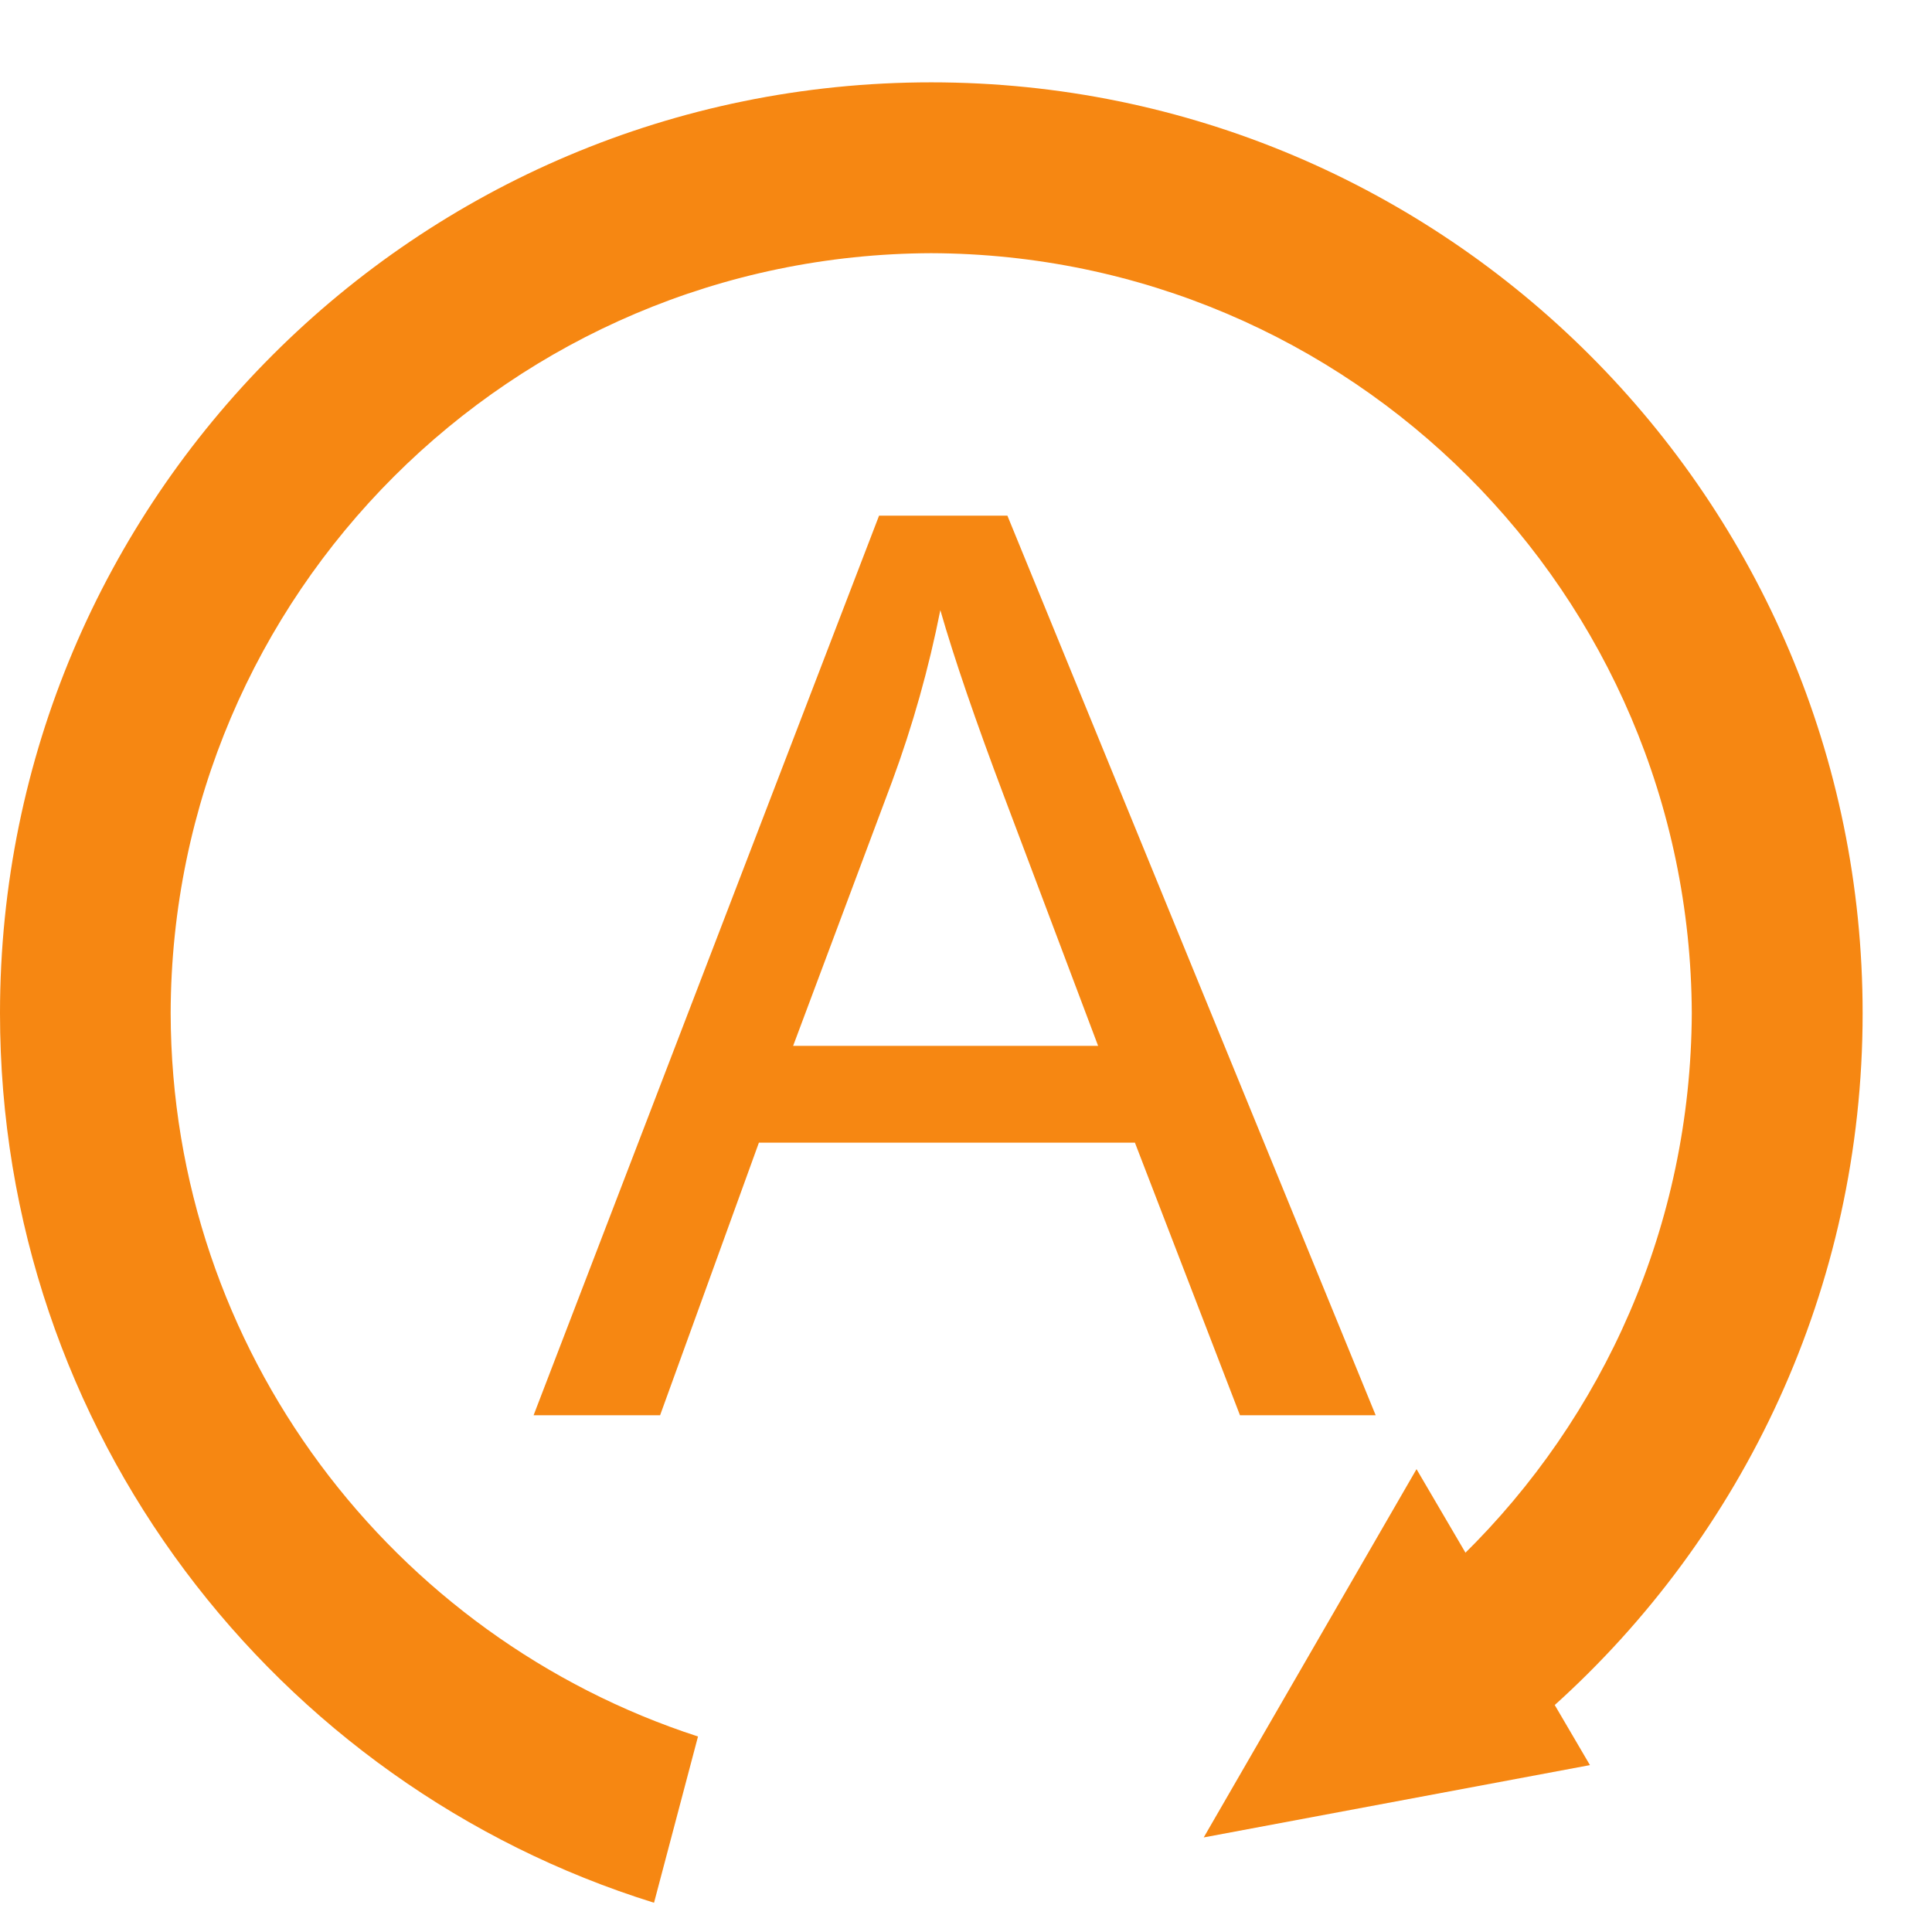 <svg width="21" height="21" viewBox="0 0 21 21" fill="none" xmlns="http://www.w3.org/2000/svg">
<path d="M0 11.013C0 5.426 4.527 0.895 10.122 0.895C15.709 0.895 20.246 5.426 20.246 11.013C20.246 14.003 18.946 16.694 16.886 18.545L15.9 16.906C17.43 15.406 18.379 13.321 18.389 11.013C18.371 6.453 14.676 2.768 10.122 2.752C5.564 2.768 1.865 6.453 1.855 11.013C1.863 14.685 4.268 17.797 7.587 18.875L7.109 20.682C2.989 19.401 0 15.556 0 11.013Z" fill="#F68712"/>
<path d="M8.621 11.368H11.936L10.915 8.659C10.605 7.837 10.373 7.161 10.221 6.632C10.097 7.258 9.923 7.882 9.695 8.499L8.621 11.368ZM5.8 15.383L9.555 5.605H10.95L14.953 15.383H13.478L12.336 12.42H8.249L7.175 15.383H5.8Z" fill="#F68712"/>
<path d="M15.397 15.969L17.282 19.186L13.084 19.972L15.397 15.969Z" fill="#F68712"/>
</svg>
